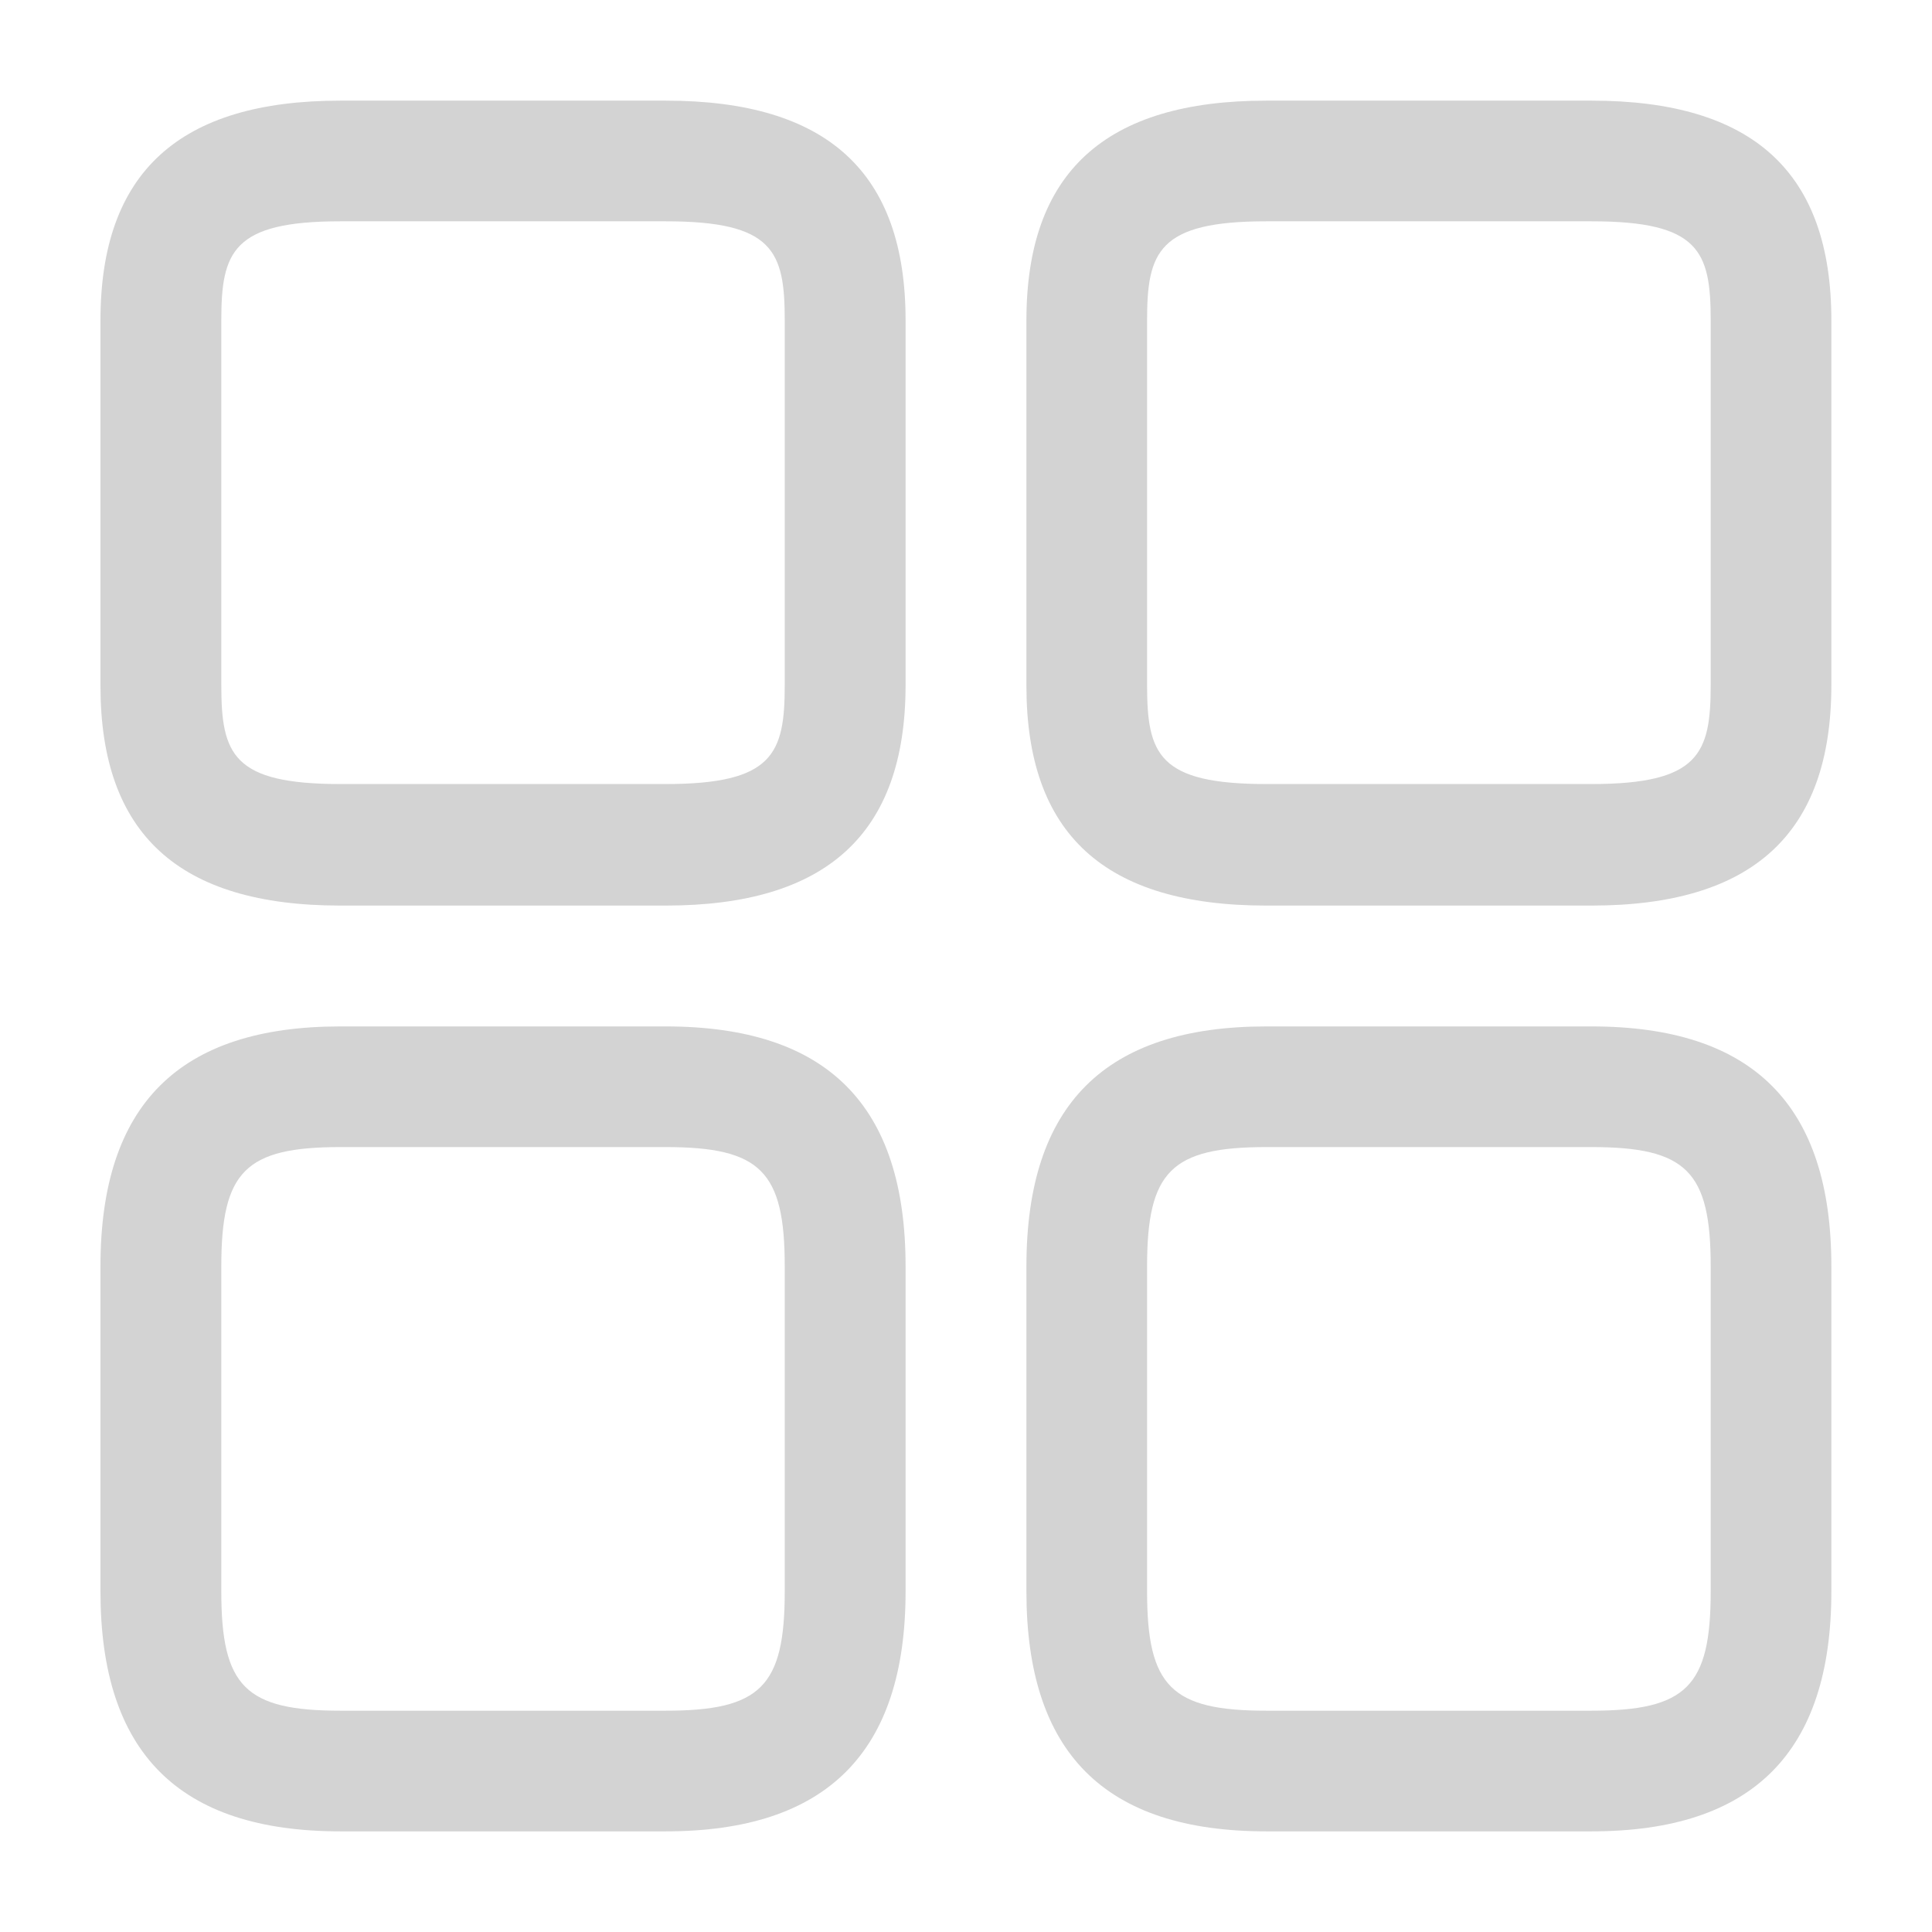<?xml version="1.0" encoding="UTF-8"?> <svg xmlns="http://www.w3.org/2000/svg" width="11" height="11" viewBox="0 0 11 11" fill="none"> <path d="M9.061 5.156H7.21C6.288 5.156 5.844 4.748 5.844 3.905V1.824C5.844 0.981 6.293 0.573 7.21 0.573H9.061C9.982 0.573 10.427 0.981 10.427 1.824V3.9C10.427 4.748 9.978 5.156 9.061 5.156ZM7.21 1.26C6.595 1.26 6.531 1.434 6.531 1.824V3.9C6.531 4.294 6.595 4.464 7.21 4.464H9.061C9.675 4.464 9.74 4.29 9.74 3.9V1.824C9.74 1.43 9.675 1.26 9.061 1.26H7.21Z" fill="#D3D3D3"></path> <path d="M9.061 10.427H7.21C6.288 10.427 5.844 9.978 5.844 9.061V7.21C5.844 6.288 6.293 5.844 7.21 5.844H9.061C9.982 5.844 10.427 6.293 10.427 7.21V9.061C10.427 9.978 9.978 10.427 9.061 10.427ZM7.21 6.531C6.669 6.531 6.531 6.669 6.531 7.21V9.061C6.531 9.602 6.669 9.74 7.21 9.74H9.061C9.602 9.74 9.74 9.602 9.74 9.061V7.21C9.74 6.669 9.602 6.531 9.061 6.531H7.21Z" fill="#D3D3D3"></path> <path d="M3.79 5.156H1.938C1.017 5.156 0.572 4.748 0.572 3.905V1.824C0.572 0.981 1.021 0.573 1.938 0.573H3.79C4.711 0.573 5.156 0.981 5.156 1.824V3.9C5.156 4.748 4.706 5.156 3.79 5.156ZM1.938 1.26C1.324 1.26 1.26 1.434 1.26 1.824V3.9C1.26 4.294 1.324 4.464 1.938 4.464H3.79C4.404 4.464 4.468 4.29 4.468 3.9V1.824C4.468 1.43 4.404 1.26 3.79 1.26H1.938Z" fill="#D3D3D3"></path> <path d="M3.79 10.427H1.938C1.017 10.427 0.572 9.978 0.572 9.061V7.21C0.572 6.288 1.021 5.844 1.938 5.844H3.79C4.711 5.844 5.156 6.293 5.156 7.21V9.061C5.156 9.978 4.706 10.427 3.79 10.427ZM1.938 6.531C1.397 6.531 1.26 6.669 1.26 7.21V9.061C1.26 9.602 1.397 9.74 1.938 9.74H3.79C4.331 9.74 4.468 9.602 4.468 9.061V7.21C4.468 6.669 4.331 6.531 3.79 6.531H1.938Z" fill="#D3D3D3"></path> </svg> 